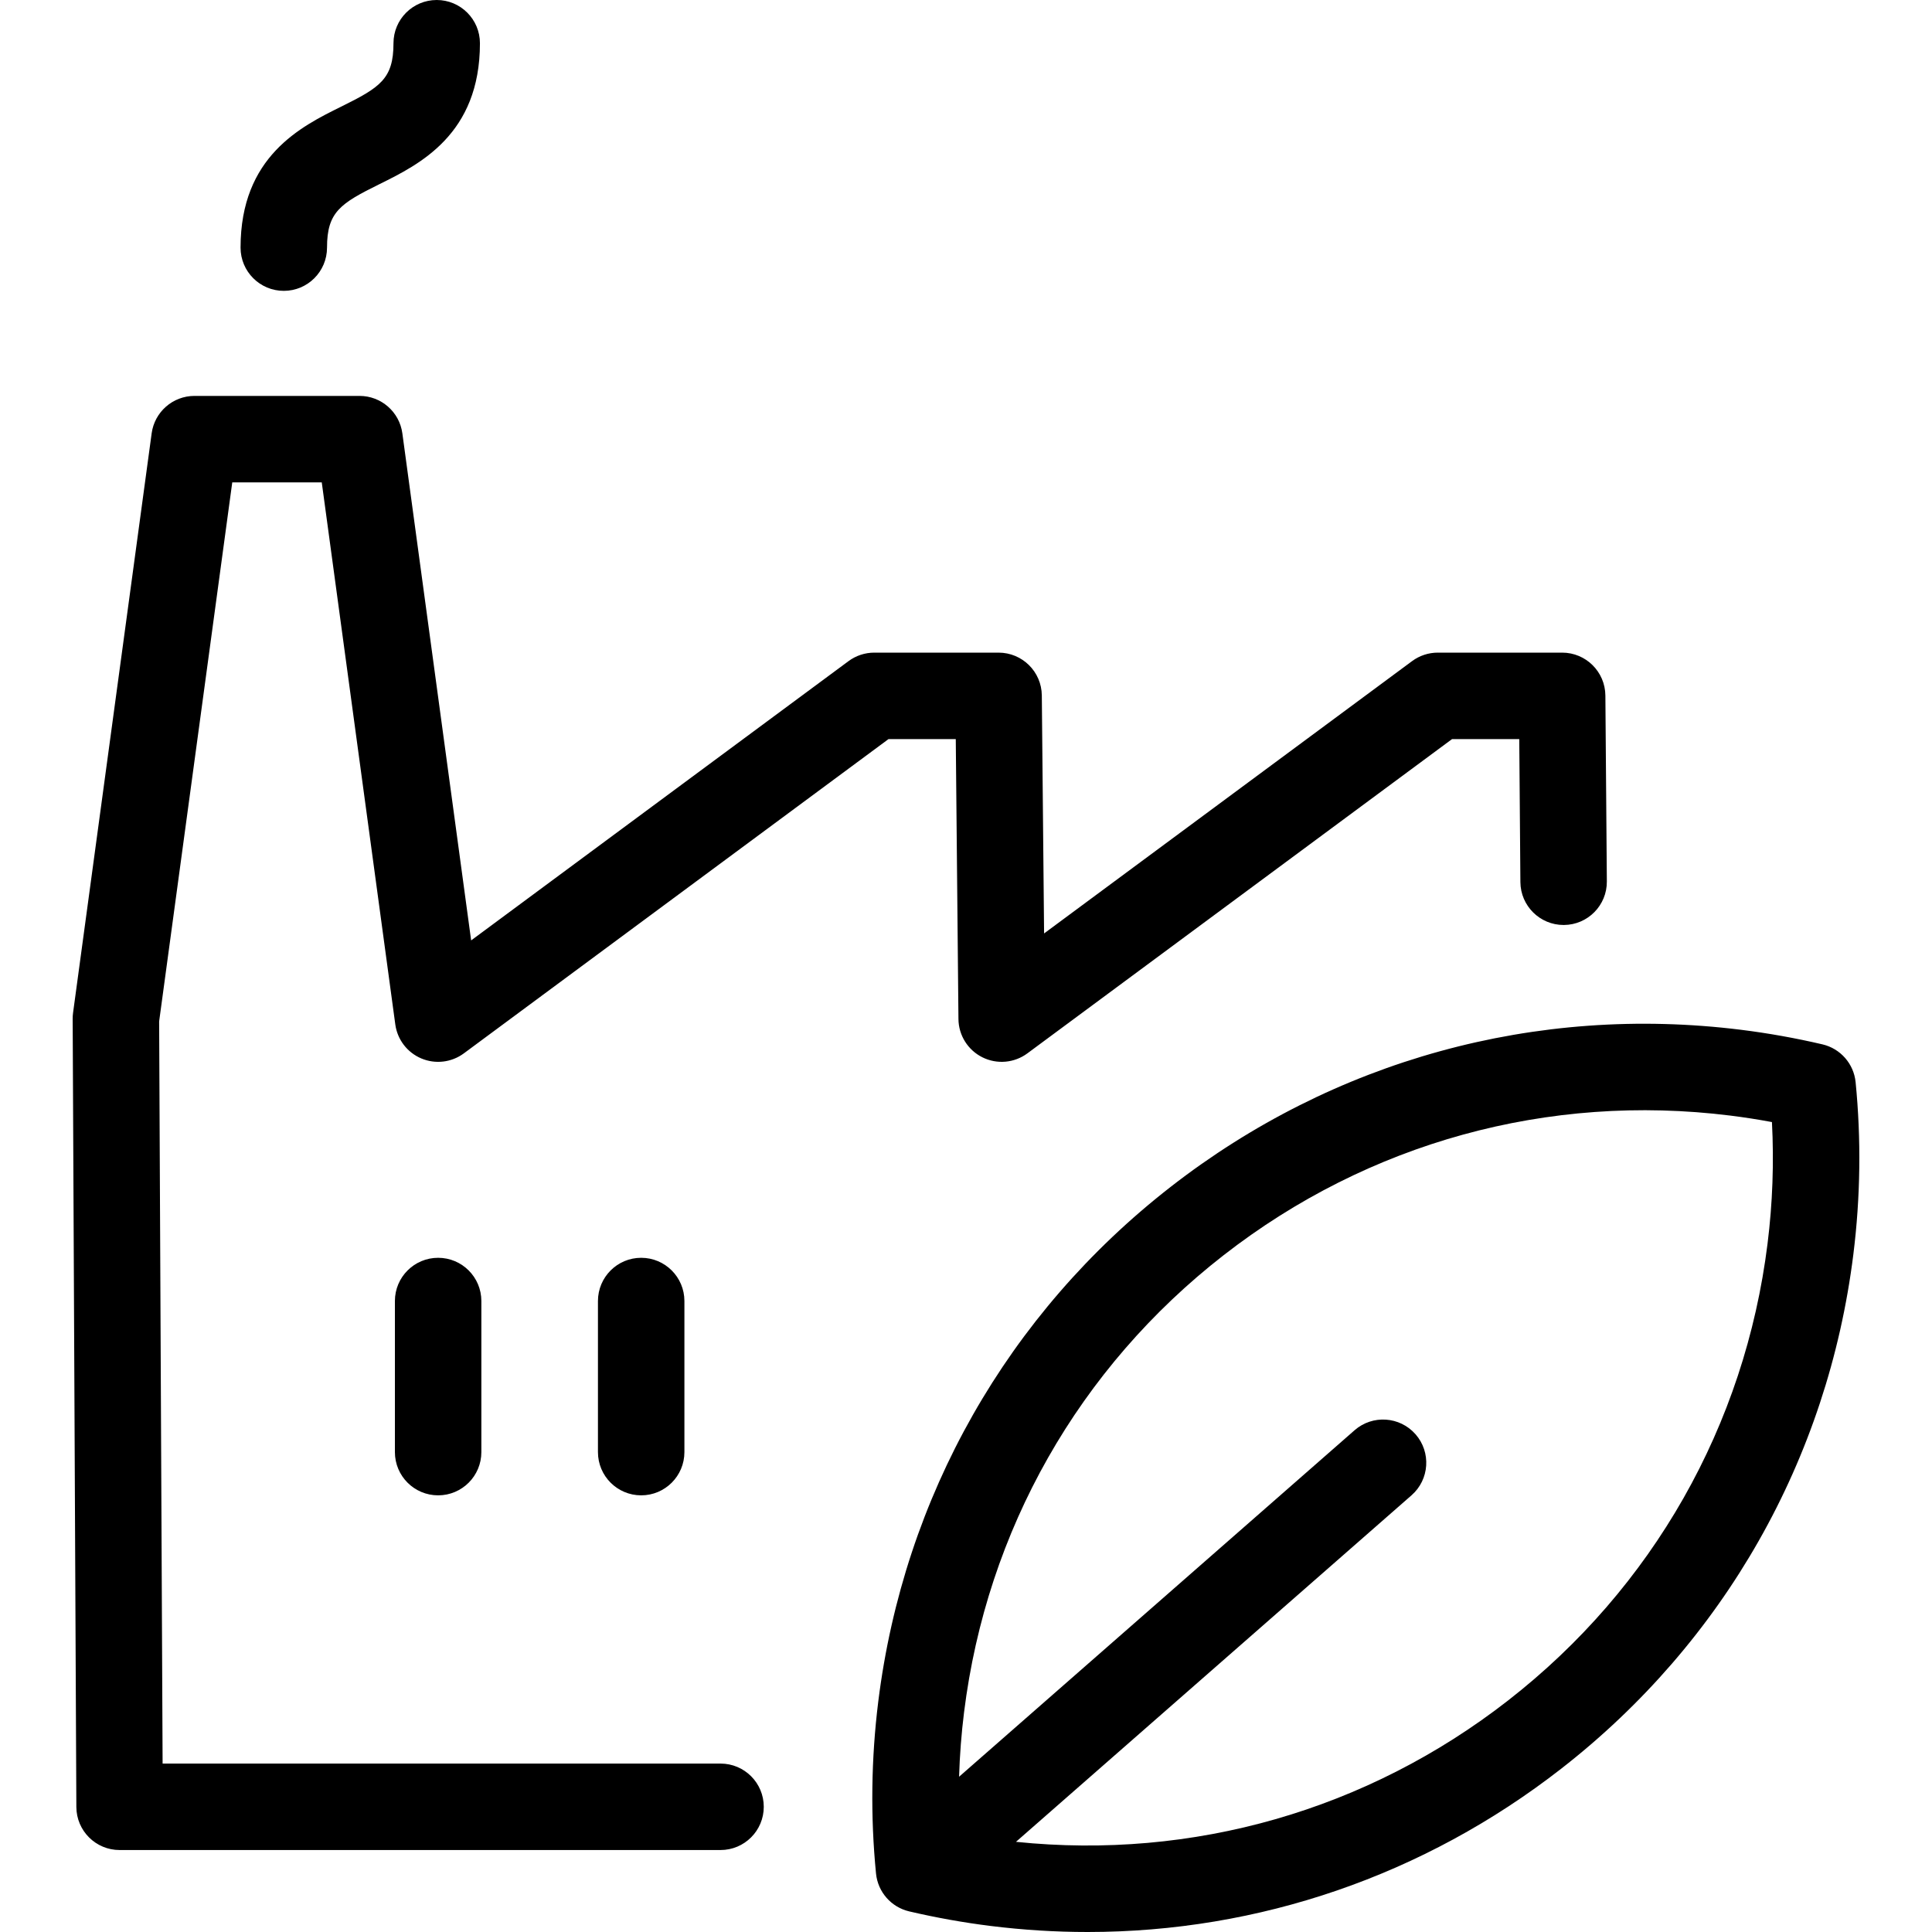 <?xml version="1.0" encoding="iso-8859-1"?>
<!-- Uploaded to: SVG Repo, www.svgrepo.com, Generator: SVG Repo Mixer Tools -->
<!DOCTYPE svg PUBLIC "-//W3C//DTD SVG 1.1//EN" "http://www.w3.org/Graphics/SVG/1.1/DTD/svg11.dtd">
<svg fill="#000000" height="800px" width="800px" version="1.1" id="Capa_1" xmlns="http://www.w3.org/2000/svg" xmlns:xlink="http://www.w3.org/1999/xlink" 
	 viewBox="0 0 402.232 402.232" xml:space="preserve">
<path d="M159.013,376.167c0,4.971-4.029,9-9,9H24.896c-4.954,0-8.977-4.004-9-8.958l-0.768-164.097
	c-0.002-0.418,0.025-0.837,0.082-1.252L31.574,90.217c0.605-4.462,4.416-7.791,8.918-7.791H74.85c4.503,0,8.313,3.328,8.918,7.79
	L98.09,195.787l78.57-58.146c1.55-1.146,3.426-1.766,5.354-1.766h25.887c4.937,0,8.953,3.977,9,8.914l0.473,49.549l76.614-56.698
	c1.55-1.147,3.426-1.766,5.354-1.766h25.889c4.943,0,8.96,3.986,9,8.929l0.306,38.703c0.04,4.971-3.958,9.032-8.928,9.071
	c-0.024,0-0.049,0-0.073,0c-4.938,0-8.959-3.982-8.998-8.929l-0.235-29.774H302.31l-88.414,65.43
	c-2.719,2.013-6.337,2.33-9.366,0.822c-3.028-1.508-4.955-4.587-4.987-7.97l-0.557-58.281h-14.004l-88.412,65.43
	c-2.558,1.893-5.924,2.294-8.854,1.057c-2.931-1.237-4.991-3.929-5.418-7.082l-15.31-112.854H48.355l-15.224,112.23l0.723,154.511
	h116.159C154.983,367.167,159.013,371.197,159.013,376.167z M59.084,60.555c4.971,0,9-4.029,9-9c0-7.438,2.803-9.203,10.908-13.21
	C87.326,34.224,99.921,27.996,99.921,9c0-4.971-4.029-9-9-9s-9,4.029-9,9c0,7.438-2.803,9.202-10.908,13.21
	c-8.334,4.121-20.93,10.349-20.93,29.345C50.084,56.526,54.113,60.555,59.084,60.555z M82.217,270.867v31.455c0,4.971,4.029,9,9,9
	s9-4.029,9-9v-31.455c0-4.971-4.029-9-9-9S82.217,265.896,82.217,270.867z M385.861,261.124
	c-5.311,42.667-26.92,80.712-60.847,107.127c-28.551,22.229-62.949,33.981-98.562,33.981c-6.705,0-13.452-0.417-20.212-1.258
	c-5.65-0.704-11.352-1.725-16.949-3.033c-3.753-0.877-6.531-4.046-6.909-7.881c-1.169-11.868-1.011-23.917,0.469-35.813
	c5.311-42.667,26.92-80.712,60.847-107.127c33.927-26.414,76.11-38.036,118.776-32.723c5.651,0.705,11.353,1.725,16.948,3.033
	c3.752,0.877,6.529,4.045,6.908,7.88C387.501,237.168,387.343,249.218,385.861,261.124z M368.909,233.608
	c-2.885-0.539-5.78-0.99-8.66-1.349c-37.893-4.719-75.36,5.604-105.493,29.064c-30.133,23.46-49.326,57.251-54.043,95.147
	c-0.556,4.463-0.902,8.95-1.038,13.438l82.337-72.135c3.737-3.275,9.424-2.9,12.7,0.839c3.275,3.739,2.9,9.425-0.839,12.7
	l-82.351,72.147c36.85,3.805,73.112-6.583,102.433-29.413c30.133-23.46,49.326-57.251,54.042-95.147
	C369.044,250.498,369.349,242.018,368.909,233.608z M124.49,270.867v31.455c0,4.971,4.029,9,9,9s9-4.029,9-9v-31.455
	c0-4.971-4.029-9-9-9S124.49,265.896,124.49,270.867z"/>
</svg>